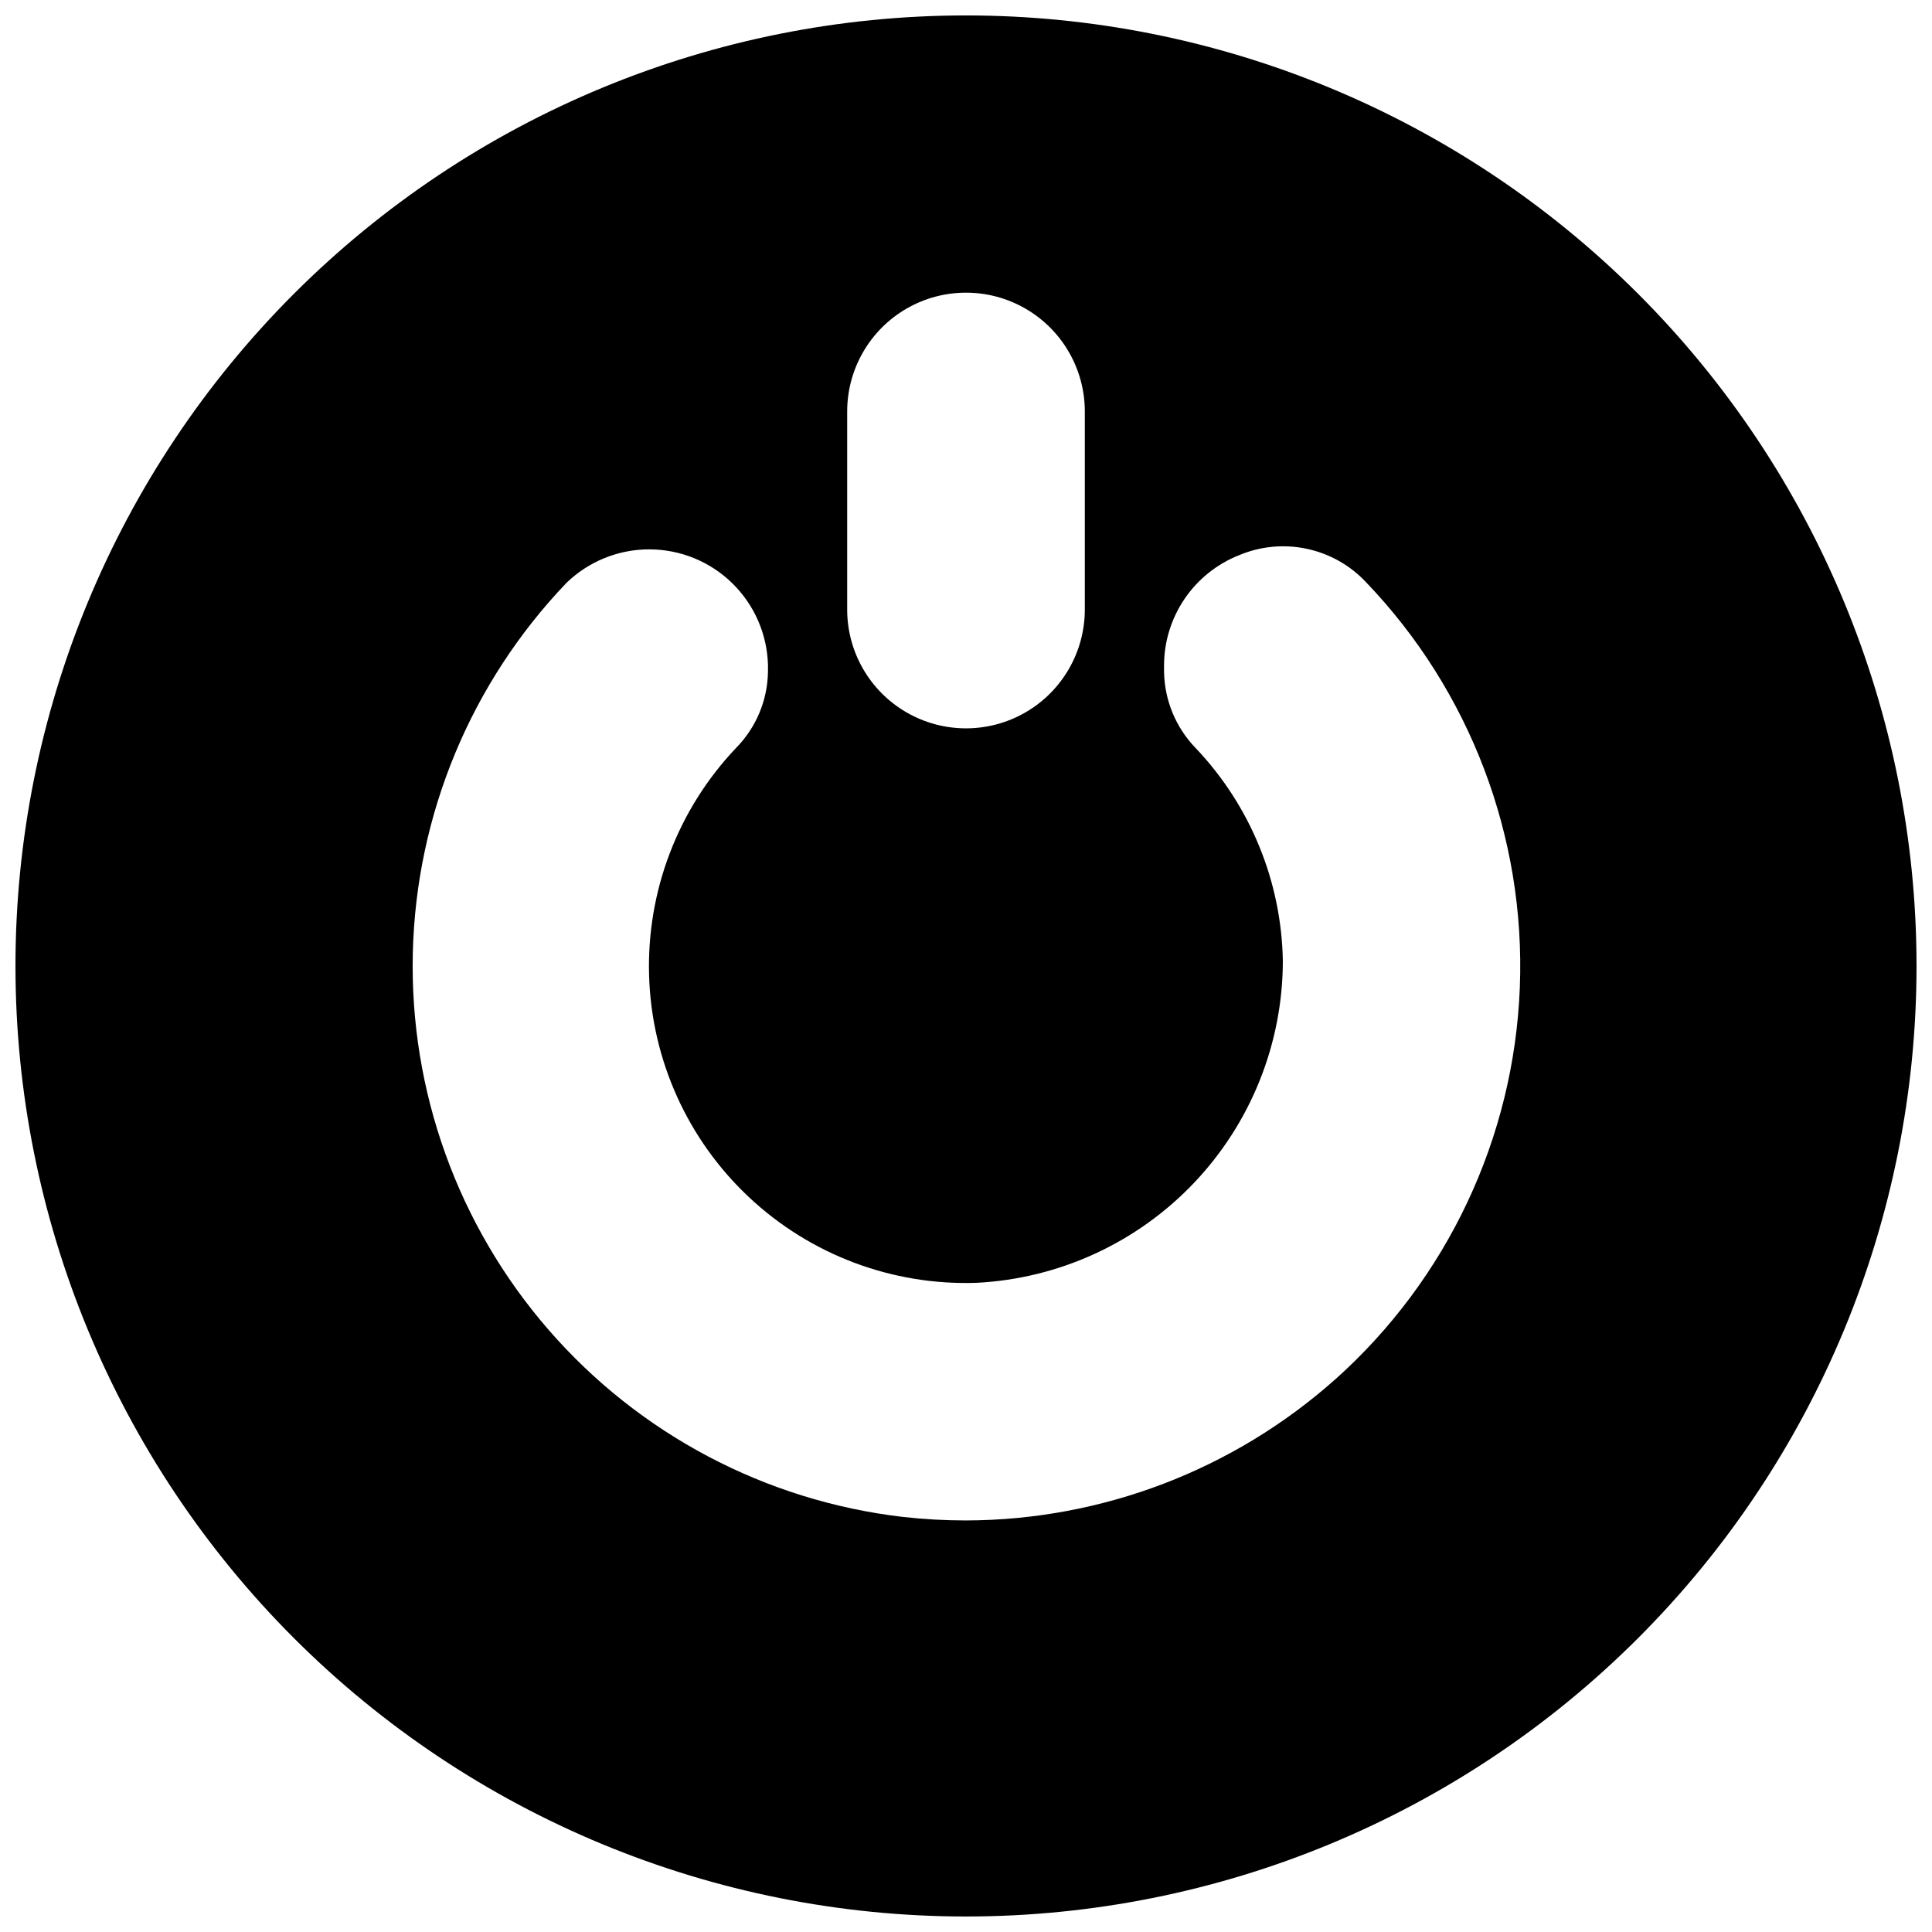 <?xml version="1.0" encoding="UTF-8"?>
<!-- Uploaded to: ICON Repo, www.svgrepo.com, Generator: ICON Repo Mixer Tools -->
<svg width="800px" height="800px" version="1.1" viewBox="144 144 512 512" xmlns="http://www.w3.org/2000/svg">
 <defs>
  <clipPath id="a">
   <path d="m148.09 148.09h503.81v503.81h-503.81z"/>
  </clipPath>
 </defs>
 <g clip-path="url(#a)">
  <path d="m400 148.09c-66.812 0-130.88 26.539-178.12 73.781s-73.781 111.31-73.781 178.12c0 66.809 26.539 130.88 73.781 178.12 47.242 47.242 111.31 73.781 178.12 73.781 66.809 0 130.88-26.539 178.12-73.781 47.242-47.242 73.781-111.31 73.781-178.12 0-66.812-26.539-130.88-73.781-178.12-47.242-47.242-111.31-73.781-178.12-73.781zm-31.488 104.96c0-11.25 6-21.645 15.742-27.27 9.742-5.625 21.746-5.625 31.488 0 9.742 5.625 15.746 16.02 15.746 27.27v52.48c0 11.25-6.004 21.645-15.746 27.27-9.742 5.625-21.746 5.625-31.488 0-9.742-5.625-15.742-16.02-15.742-27.27zm129.31 256.52c-26.949 23.984-61.746 37.277-97.82 37.363-5.613 0-11.219-0.316-16.797-0.941-36.367-4.262-69.836-21.949-93.844-49.594-24.012-27.648-36.836-63.262-35.961-99.871 0.879-36.605 15.391-71.566 40.695-98.035 5.879-5.715 13.758-8.91 21.961-8.906 8.203 0 16.078 3.203 21.953 8.926 5.879 5.723 9.289 13.512 9.512 21.711v1.68-0.004c-0.082 7.637-3.133 14.938-8.504 20.363-15.375 16.215-23.652 37.891-23.004 60.227 0.652 22.336 10.18 43.492 26.477 58.781 16.293 15.293 38.012 23.457 60.344 22.688 21.859-1.125 42.457-10.59 57.551-26.445 15.09-15.855 23.531-36.891 23.582-58.781-0.344-21.051-8.586-41.207-23.09-56.469-5.297-5.465-8.301-12.75-8.395-20.363v-1.574c0.012-6.285 1.91-12.426 5.445-17.629 3.535-5.199 8.547-9.223 14.391-11.547 5.672-2.398 11.941-3 17.965-1.723 6.027 1.277 11.516 4.367 15.727 8.859 27.594 28.781 42.305 67.539 40.762 107.38s-19.211 77.344-48.949 103.91z"/>
 </g>
</svg>